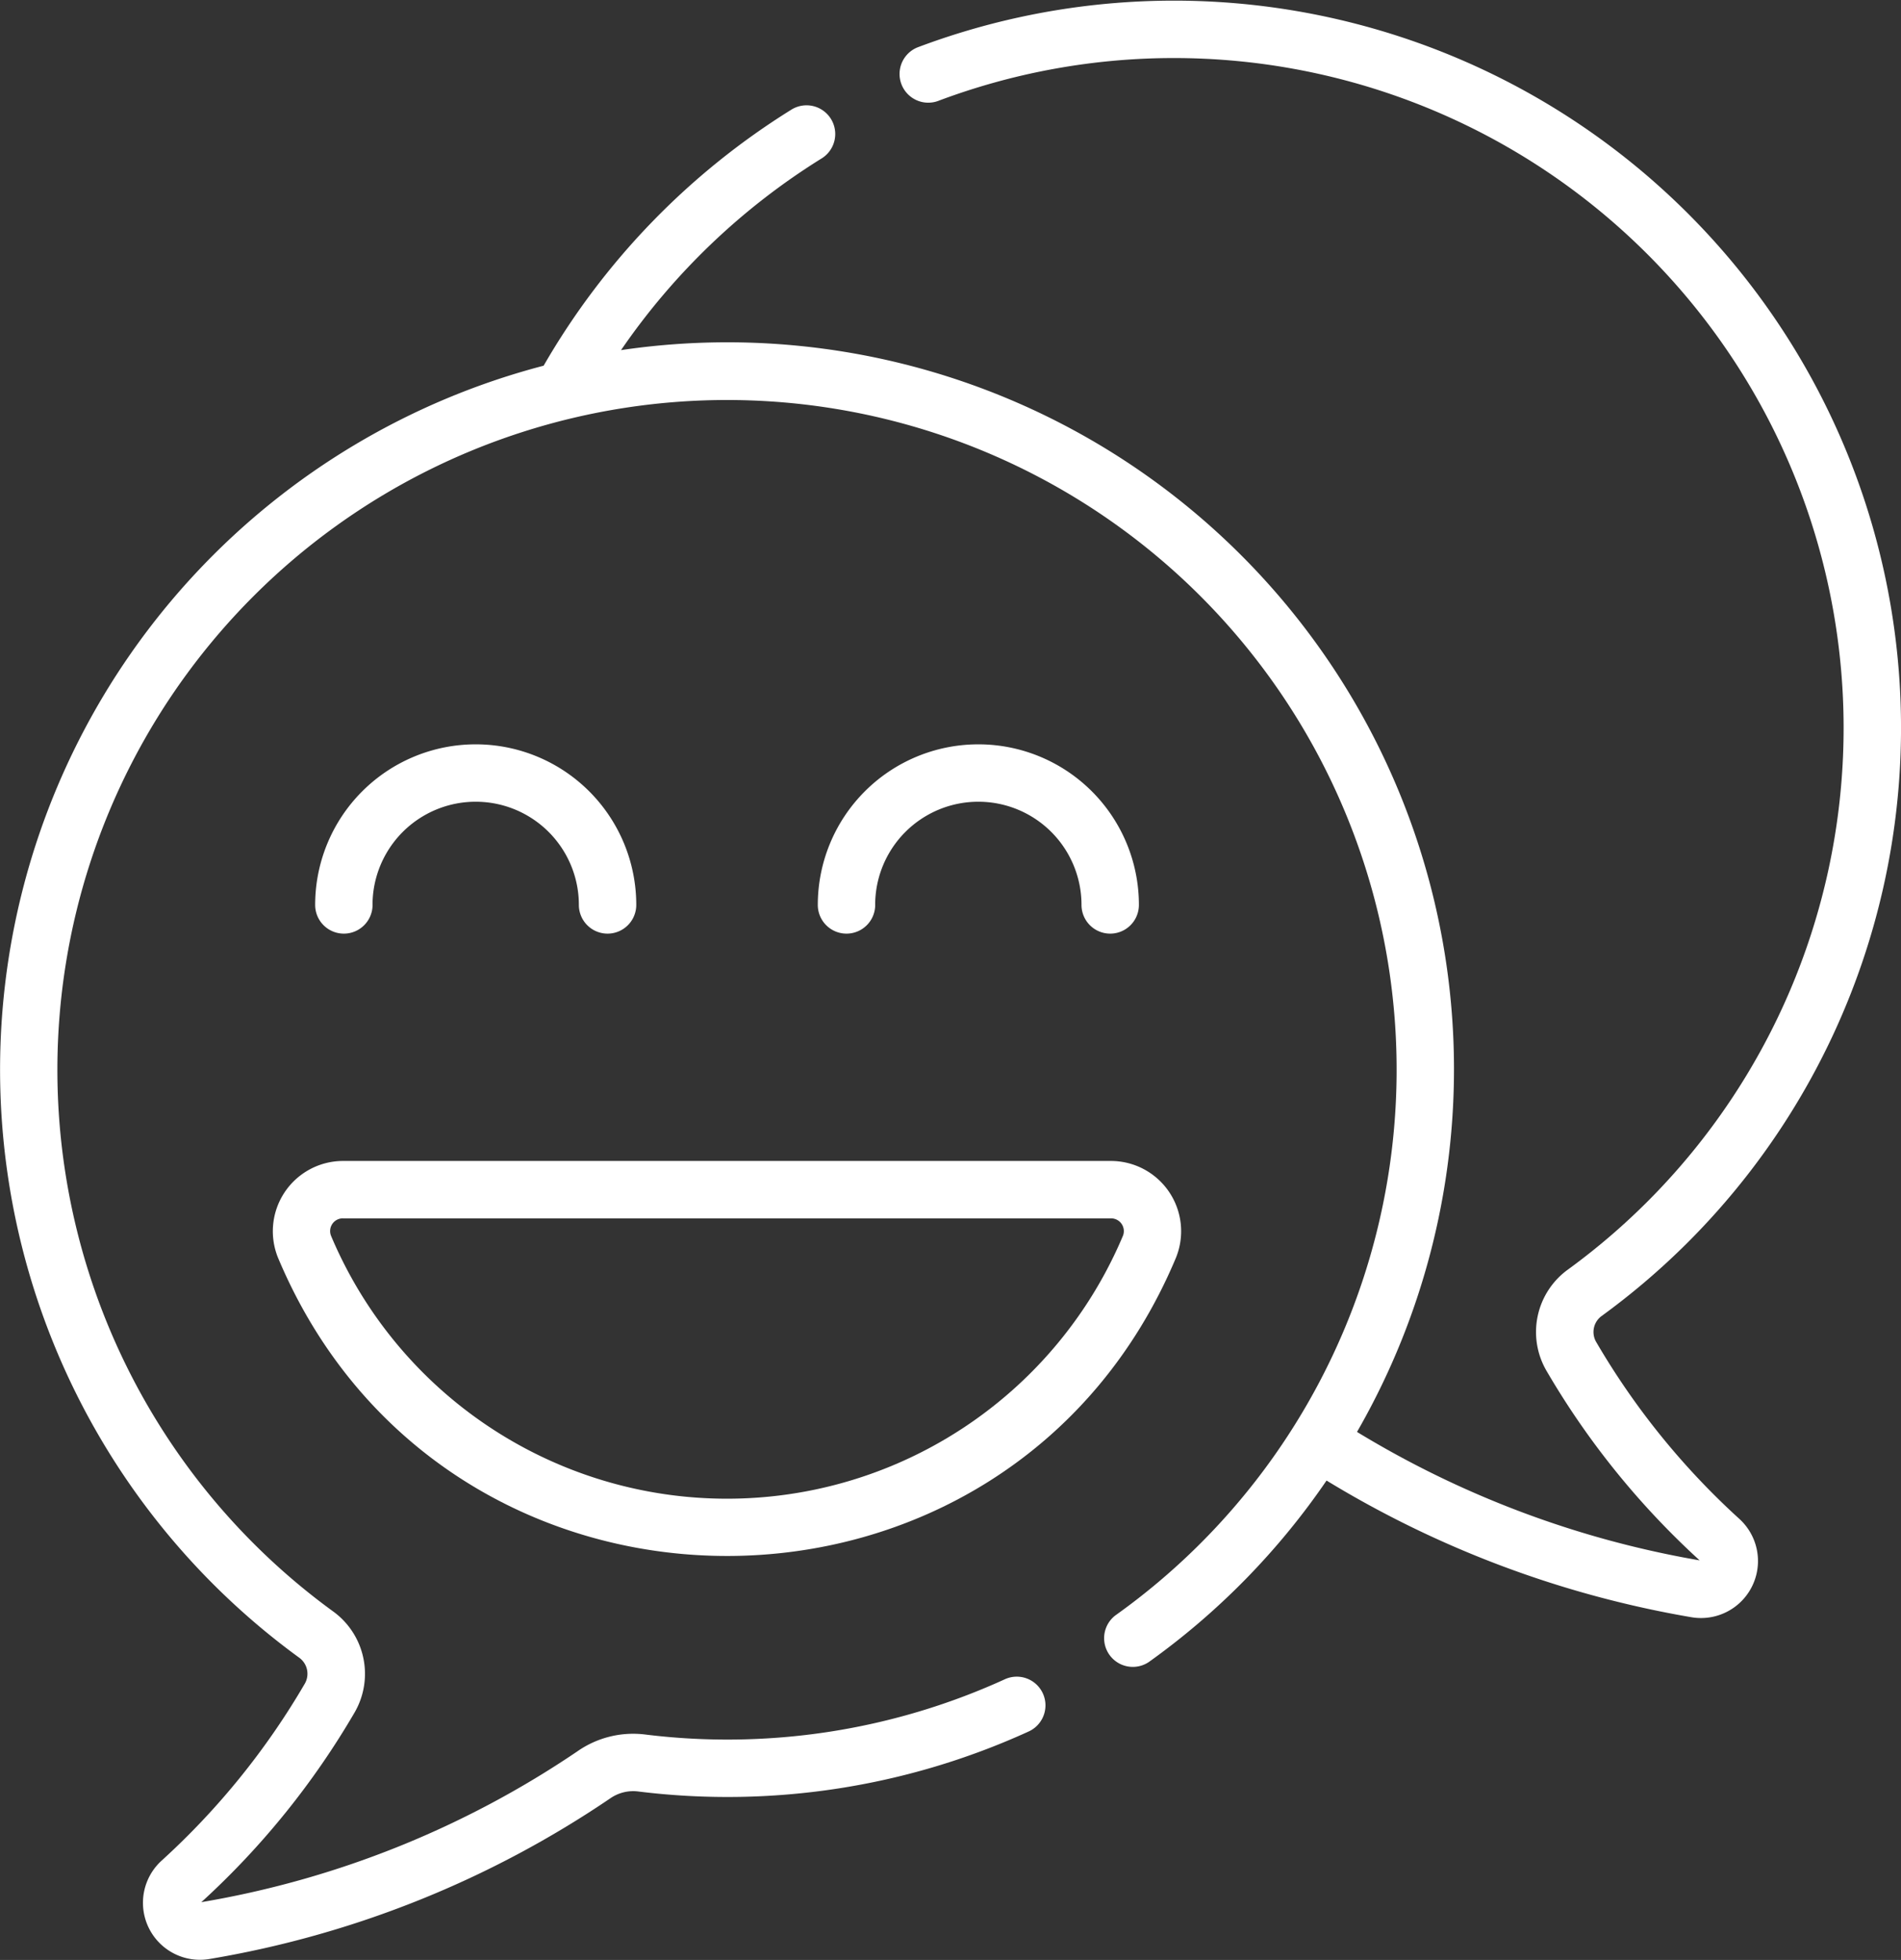 <svg xmlns="http://www.w3.org/2000/svg" width="64.915" height="66.912" viewBox="0 0 64.915 66.912">
  <rect x="0" y="0" width="64.915" height="66.912" fill="#333333" stroke="none"/>
  <g id="Group_35" data-name="Group 35" transform="translate(-7.643 0)">
    <path id="Path_30" data-name="Path 30" d="M79.112,306.717c5.692,13.549,24.952,13.568,30.652,0a2.4,2.4,0,0,0-2.213-3.317H81.325A2.4,2.4,0,0,0,79.112,306.717Zm2.213-1.357h26.226a.435.435,0,0,1,.406.6,14.672,14.672,0,0,1-27.038,0A.435.435,0,0,1,81.325,305.359Z" transform="translate(-61.97 -263.765)" fill="#fff"/>
    <path id="Path_31" data-name="Path 31" d="M91.977,200.006a3.523,3.523,0,0,1,7.046,0,.98.98,0,0,0,1.96,0,5.482,5.482,0,0,0-10.965,0,.98.98,0,0,0,1.96,0Z" transform="translate(-71.613 -169.112)" fill="#fff"/>
    <path id="Path_32" data-name="Path 32" d="M223.368,200.006a3.523,3.523,0,0,1,7.046,0,.98.98,0,0,0,1.96,0,5.482,5.482,0,0,0-10.965,0,.98.98,0,0,0,1.96,0Z" transform="translate(-185.84 -169.112)" fill="#fff"/>
    <path id="Path_33" data-name="Path 33" d="M35.714,5.4a.98.98,0,0,0-1.032-1.666,24.973,24.973,0,0,0-8.475,8.751A24.838,24.838,0,0,0,17.855,56.59a.676.676,0,0,1,.2.884,25.536,25.536,0,0,1-4.9,6.054,1.946,1.946,0,0,0,1.655,3.35,34.527,34.527,0,0,0,13.679-5.487,1.371,1.371,0,0,1,.963-.228,24.774,24.774,0,0,0,13.3-2.042.98.98,0,1,0-.813-1.783,22.822,22.822,0,0,1-12.249,1.88,3.326,3.326,0,0,0-2.334.575A32.528,32.528,0,0,1,14.518,64.94a27.493,27.493,0,0,0,5.236-6.48,2.631,2.631,0,0,0-.744-3.452,22.866,22.866,0,1,1,26.727.137.98.98,0,0,0,1.138,1.595,24.83,24.83,0,0,0,6.067-6.194,35.386,35.386,0,0,0,12.447,4.664,1.946,1.946,0,0,0,1.655-3.35,25.534,25.534,0,0,1-4.9-6.054.676.676,0,0,1,.2-.884A24.828,24.828,0,0,0,38.97,1.619a.98.98,0,0,0,.692,1.833A22.869,22.869,0,0,1,61.191,43.338a2.631,2.631,0,0,0-.744,3.452,27.526,27.526,0,0,0,5.235,6.481,33.384,33.384,0,0,1-11.7-4.385A24.815,24.815,0,0,0,28.85,11.953,23.032,23.032,0,0,1,35.714,5.4Z" transform="translate(0 0)" fill="#fff"/>
  </g>
</svg>

